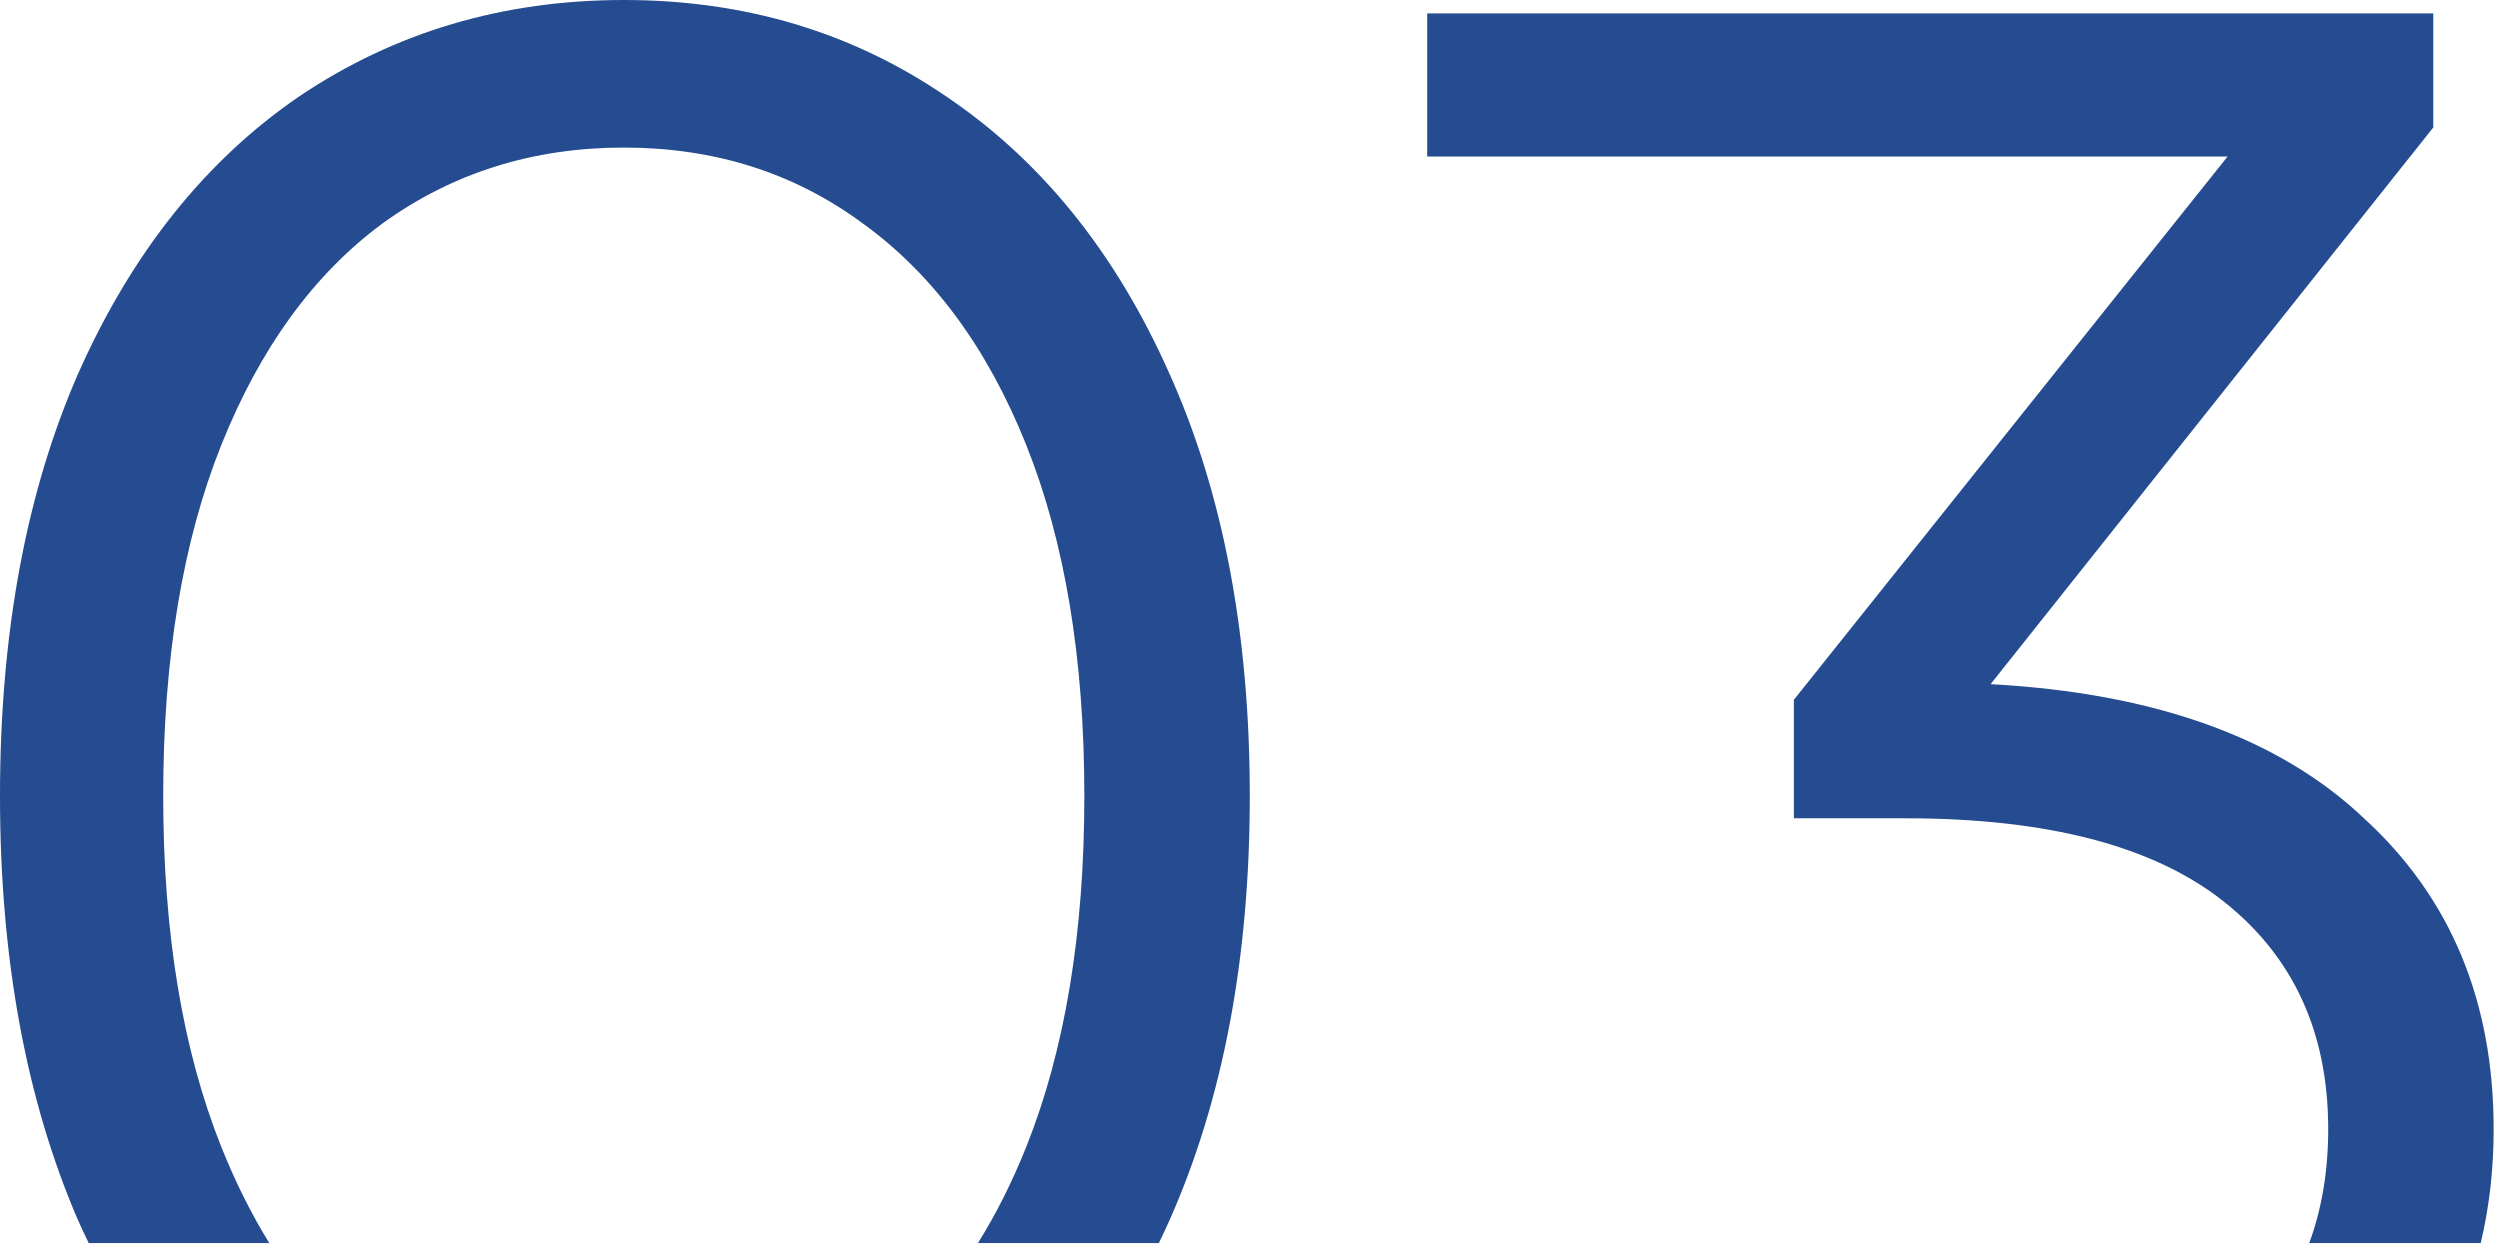 <?xml version="1.0" encoding="UTF-8"?> <svg xmlns="http://www.w3.org/2000/svg" width="246" height="123" viewBox="0 0 246 123" fill="none"><path d="M61.38 0C73.26 5.4128e-05 83.82 3.153 93.06 9.46C102.446 15.767 109.78 24.86 115.06 36.74C120.34 48.474 122.979 62.334 122.979 78.32C122.979 94.307 120.34 108.24 115.06 120.12C114.725 120.864 114.382 121.598 114.03 122.32H96.231C98.015 119.465 99.599 116.312 100.979 112.86C104.793 103.327 106.699 91.814 106.699 78.32C106.699 64.827 104.793 53.314 100.979 43.78C97.166 34.247 91.813 26.987 84.92 22C78.173 17.013 70.326 14.521 61.38 14.521C52.433 14.521 44.513 17.013 37.619 22C30.872 26.987 25.593 34.247 21.779 43.78C17.966 53.314 16.06 64.827 16.06 78.32C16.06 91.814 17.966 103.327 21.779 112.86C23.16 116.312 24.735 119.465 26.5 122.32H8.729C8.378 121.598 8.034 120.864 7.699 120.12C2.566 108.24 5.61464e-07 94.307 0 78.32C0 62.334 2.566 48.474 7.699 36.74C12.979 24.86 20.239 15.767 29.48 9.46C38.866 3.153 49.5 0 61.38 0Z" fill="#254C91"></path><path d="M239.436 12.54L195.875 67.32C212.008 68.2 224.255 72.6 232.615 80.52C241.122 88.294 245.375 98.487 245.375 111.101C245.375 115.031 244.95 118.77 244.102 122.32H227.228C228.471 118.95 229.095 115.211 229.095 111.101C229.095 101.567 225.648 94.087 218.755 88.66C211.862 83.234 201.449 80.521 187.516 80.52H176.516V68.86L219.195 15.4H140.436V1.32H239.436V12.54Z" fill="#254C91"></path></svg> 